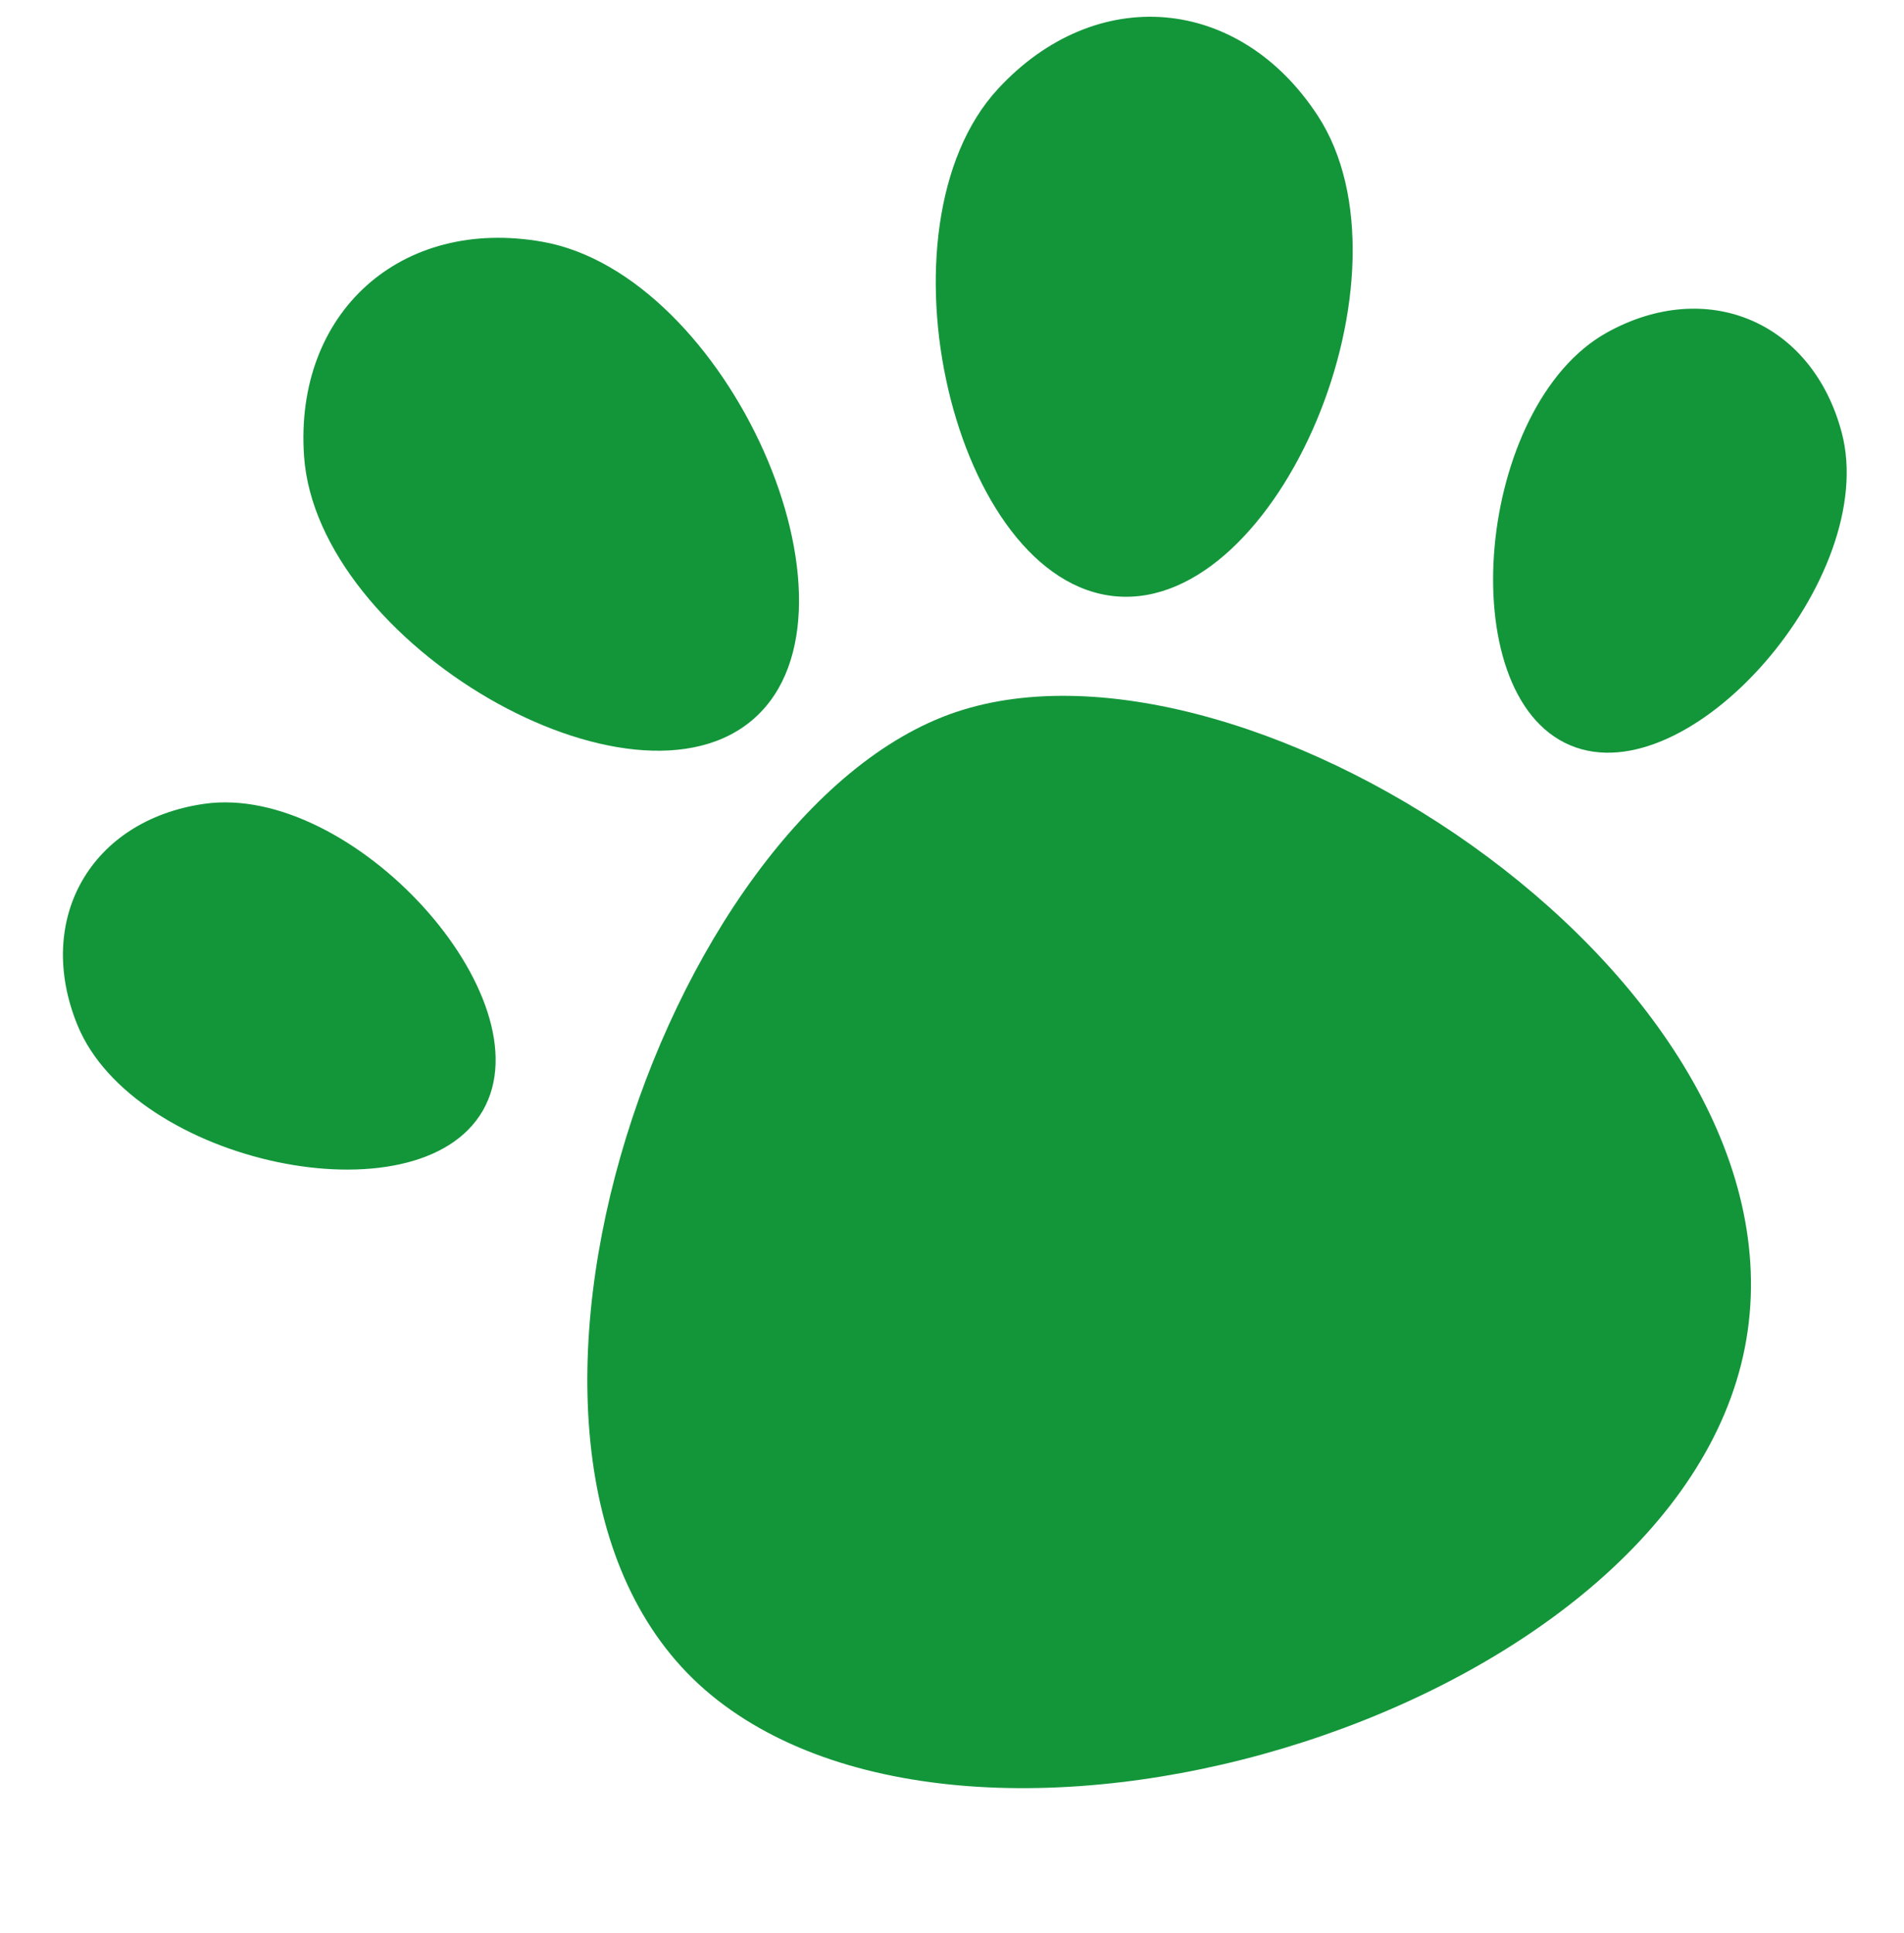 <svg xmlns="http://www.w3.org/2000/svg" width="457" height="464" viewBox="0 0 457 464" fill="none"><path d="M229.476 170.893C300.165 147.142 435.943 236.533 418.787 323.521C401.631 410.509 236.494 460.886 170.733 406.866C104.973 352.846 158.787 194.645 229.476 170.893Z" fill="#13963A"></path><path d="M181.163 172.305C151.949 198.553 76.108 154.521 72.98 109.494C70.585 75.025 96.232 51.983 130.249 58.04C174.685 65.953 210.378 146.056 181.163 172.305Z" fill="#13963A"></path><path d="M267.962 143.138C228.825 139.853 208.913 54.448 239.557 21.311C263.017 -4.057 297.373 -1.173 316.276 27.75C340.969 65.532 307.098 146.423 267.962 143.138Z" fill="#13963A"></path><path d="M376.83 178.858C348.1 166.633 354.33 97.193 385.718 79.804C409.746 66.492 434.968 77.224 442.038 103.768C451.274 138.441 405.561 191.082 376.83 178.858Z" fill="#13963A"></path><path d="M115.91 266.523C100.389 293.616 32.165 279.256 18.591 246.04C8.2 220.612 21.825 196.829 49.017 192.931C84.536 187.84 131.431 239.431 115.91 266.523Z" fill="#13963A"></path></svg>